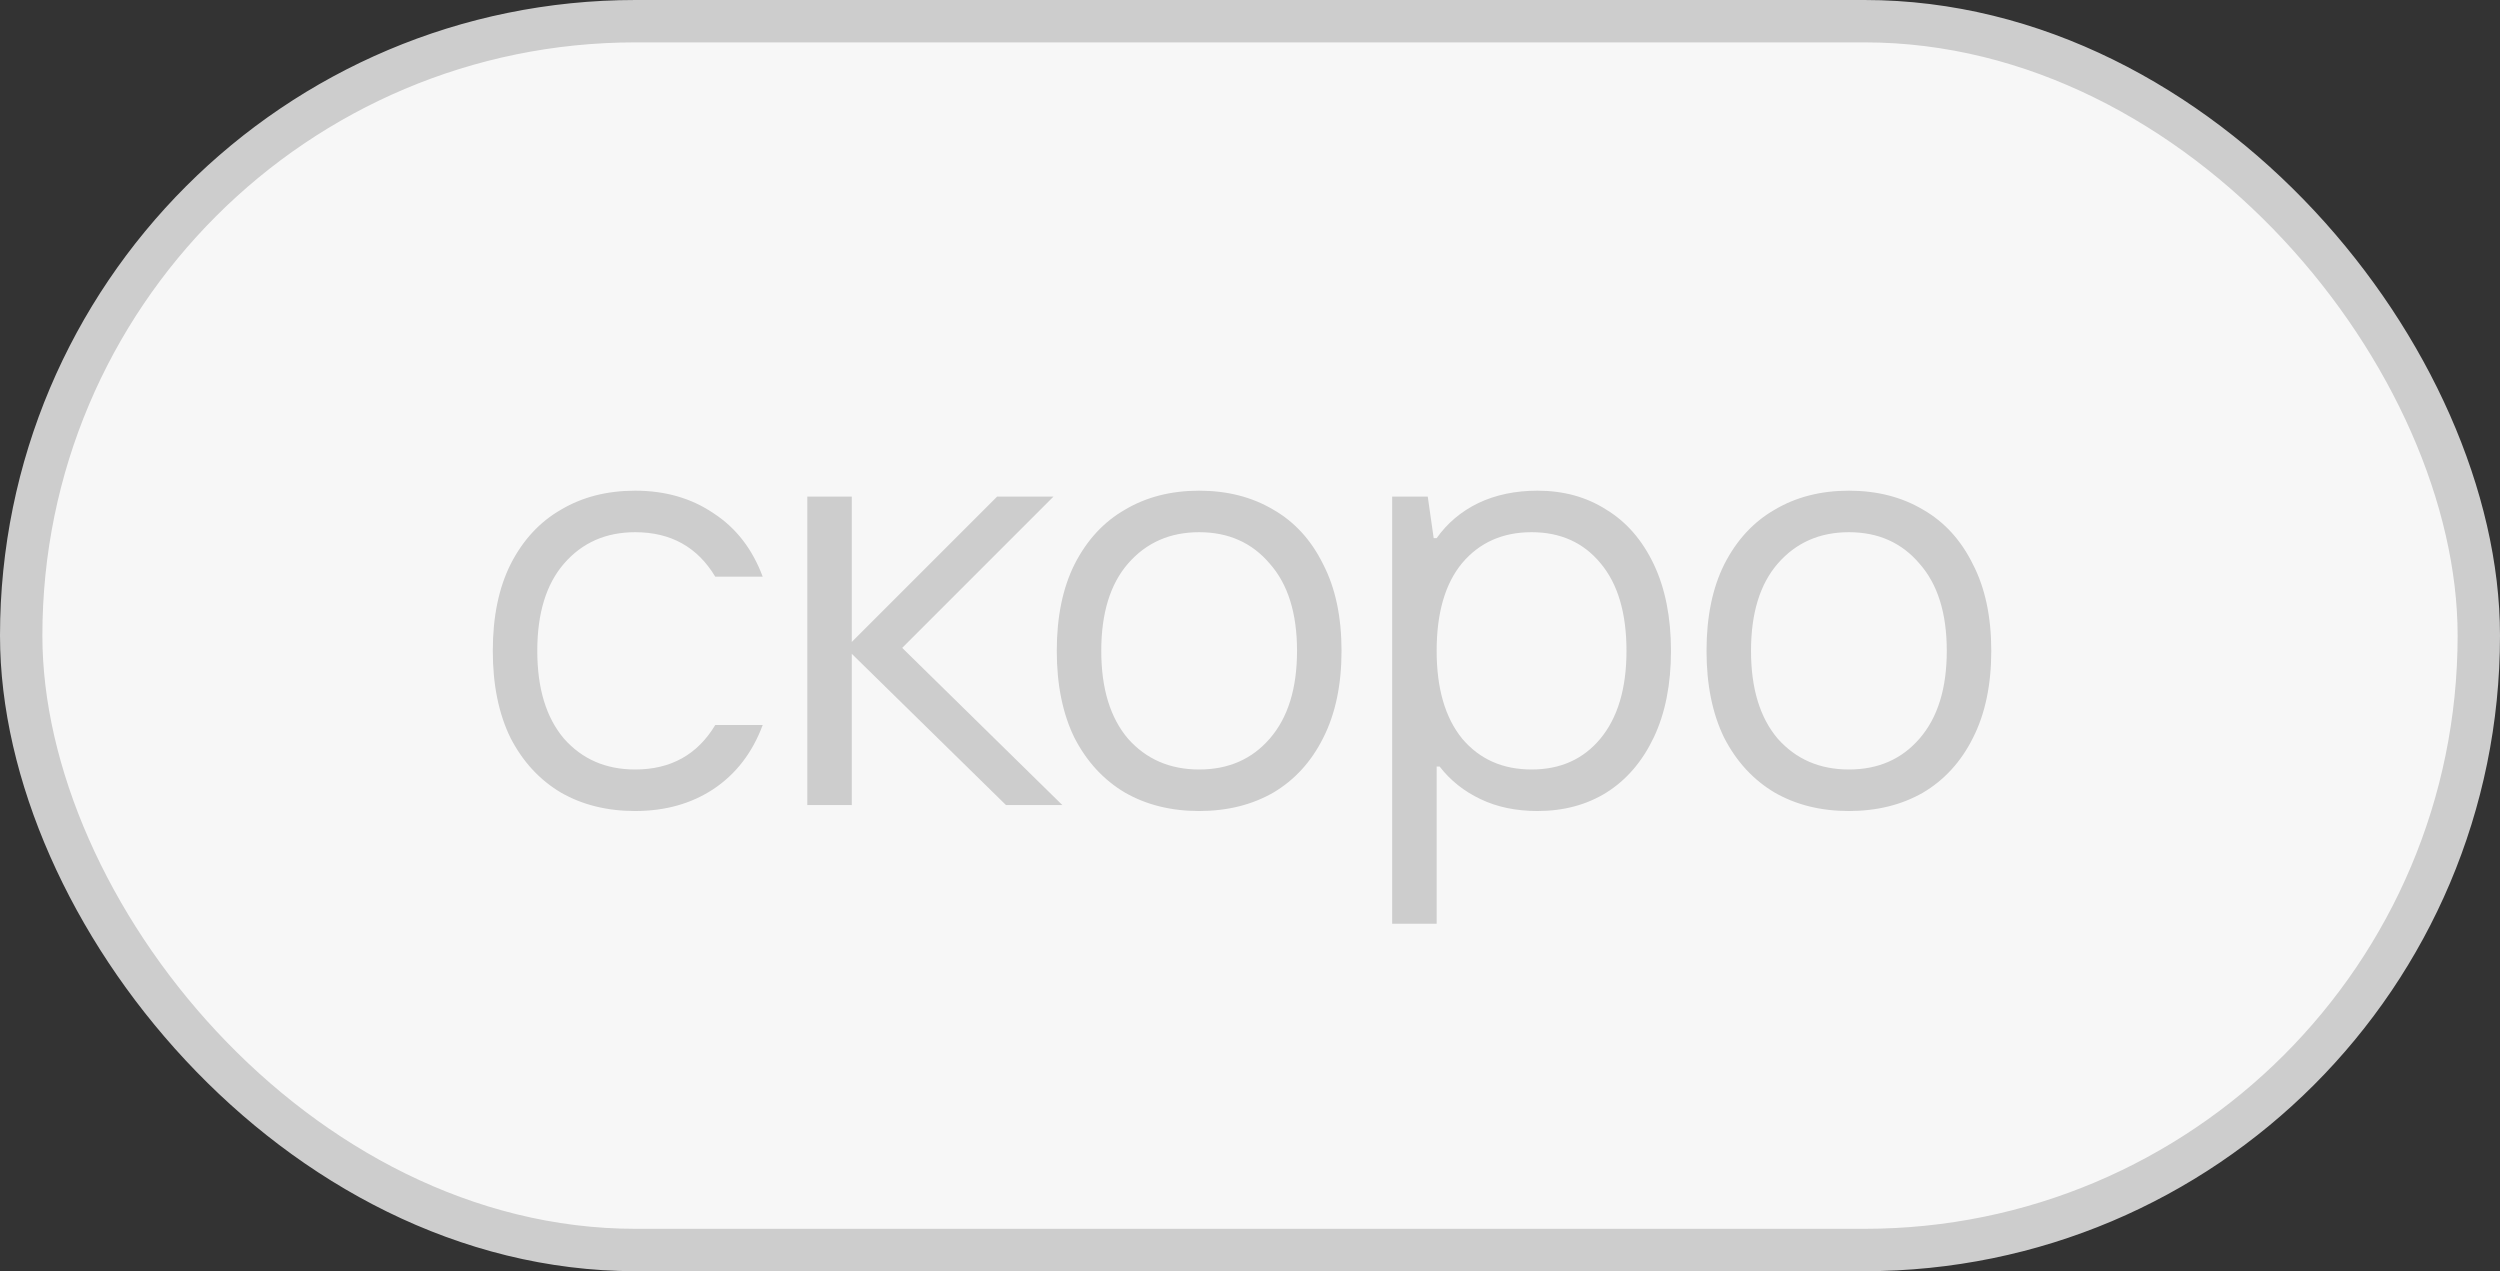 <?xml version="1.0" encoding="UTF-8"?> <svg xmlns="http://www.w3.org/2000/svg" width="59" height="30" viewBox="0 0 59 30" fill="none"><rect x="0" y="0" width="59" height="30" fill="#333333" stroke="none"/> <rect x="0.5" y="0.5" width="58" height="29" rx="14.5" fill="#F7F7F7"></rect> <path d="M14.99 19.14C14.327 19.14 13.744 18.995 13.24 18.706C12.736 18.407 12.339 17.978 12.05 17.418C11.77 16.849 11.63 16.163 11.63 15.36C11.63 14.557 11.77 13.876 12.05 13.316C12.339 12.747 12.736 12.317 13.24 12.028C13.744 11.729 14.327 11.58 14.99 11.58C15.699 11.58 16.315 11.757 16.838 12.112C17.37 12.457 17.757 12.957 18 13.61H16.88C16.46 12.91 15.83 12.56 14.99 12.56C14.299 12.56 13.739 12.807 13.31 13.302C12.89 13.787 12.68 14.473 12.68 15.36C12.68 16.247 12.89 16.937 13.31 17.432C13.739 17.917 14.299 18.16 14.99 18.16C15.83 18.16 16.46 17.81 16.88 17.11H18C17.757 17.763 17.37 18.267 16.838 18.622C16.315 18.967 15.699 19.14 14.99 19.14ZM20.102 19H19.052V11.72H20.102V15.15L23.532 11.72H24.862L21.292 15.29L25.072 19H23.742L20.102 15.43V19ZM28.3 19.14C27.638 19.14 27.054 18.995 26.55 18.706C26.046 18.407 25.65 17.978 25.36 17.418C25.08 16.849 24.94 16.163 24.94 15.36C24.94 14.557 25.08 13.876 25.36 13.316C25.65 12.747 26.046 12.317 26.55 12.028C27.054 11.729 27.638 11.58 28.3 11.58C28.963 11.58 29.546 11.729 30.05 12.028C30.554 12.317 30.946 12.747 31.226 13.316C31.516 13.876 31.66 14.557 31.66 15.36C31.66 16.163 31.516 16.849 31.226 17.418C30.946 17.978 30.554 18.407 30.05 18.706C29.546 18.995 28.963 19.14 28.3 19.14ZM28.3 18.16C28.991 18.16 29.546 17.917 29.966 17.432C30.396 16.937 30.61 16.247 30.61 15.36C30.61 14.473 30.396 13.787 29.966 13.302C29.546 12.807 28.991 12.56 28.3 12.56C27.61 12.56 27.05 12.807 26.62 13.302C26.2 13.787 25.99 14.473 25.99 15.36C25.99 16.247 26.2 16.937 26.62 17.432C27.05 17.917 27.61 18.16 28.3 18.16ZM32.855 21.8V11.72H33.695L33.835 12.7H33.905C34.157 12.345 34.483 12.07 34.885 11.874C35.295 11.678 35.762 11.58 36.285 11.58C36.901 11.58 37.442 11.729 37.909 12.028C38.385 12.317 38.758 12.747 39.029 13.316C39.299 13.885 39.435 14.567 39.435 15.36C39.435 16.153 39.299 16.835 39.029 17.404C38.758 17.973 38.385 18.407 37.909 18.706C37.442 18.995 36.901 19.14 36.285 19.14C35.781 19.14 35.333 19.047 34.941 18.86C34.549 18.673 34.227 18.417 33.975 18.09H33.905V21.8H32.855ZM36.145 18.16C36.826 18.16 37.367 17.917 37.769 17.432C38.179 16.937 38.385 16.247 38.385 15.36C38.385 14.464 38.179 13.773 37.769 13.288C37.367 12.803 36.826 12.56 36.145 12.56C35.463 12.56 34.917 12.803 34.507 13.288C34.105 13.773 33.905 14.464 33.905 15.36C33.905 16.247 34.105 16.937 34.507 17.432C34.917 17.917 35.463 18.16 36.145 18.16ZM43.634 19.14C42.972 19.14 42.388 18.995 41.884 18.706C41.38 18.407 40.984 17.978 40.694 17.418C40.414 16.849 40.274 16.163 40.274 15.36C40.274 14.557 40.414 13.876 40.694 13.316C40.984 12.747 41.38 12.317 41.884 12.028C42.388 11.729 42.972 11.58 43.634 11.58C44.297 11.58 44.88 11.729 45.384 12.028C45.888 12.317 46.28 12.747 46.56 13.316C46.85 13.876 46.994 14.557 46.994 15.36C46.994 16.163 46.85 16.849 46.56 17.418C46.28 17.978 45.888 18.407 45.384 18.706C44.88 18.995 44.297 19.14 43.634 19.14ZM43.634 18.16C44.325 18.16 44.88 17.917 45.3 17.432C45.73 16.937 45.944 16.247 45.944 15.36C45.944 14.473 45.73 13.787 45.3 13.302C44.88 12.807 44.325 12.56 43.634 12.56C42.944 12.56 42.384 12.807 41.954 13.302C41.534 13.787 41.324 14.473 41.324 15.36C41.324 16.247 41.534 16.937 41.954 17.432C42.384 17.917 42.944 18.16 43.634 18.16Z" fill="#CDCDCD"></path> <rect x="0.5" y="0.5" width="58" height="29" rx="14.5" stroke="#CDCDCD"></rect> </svg> 